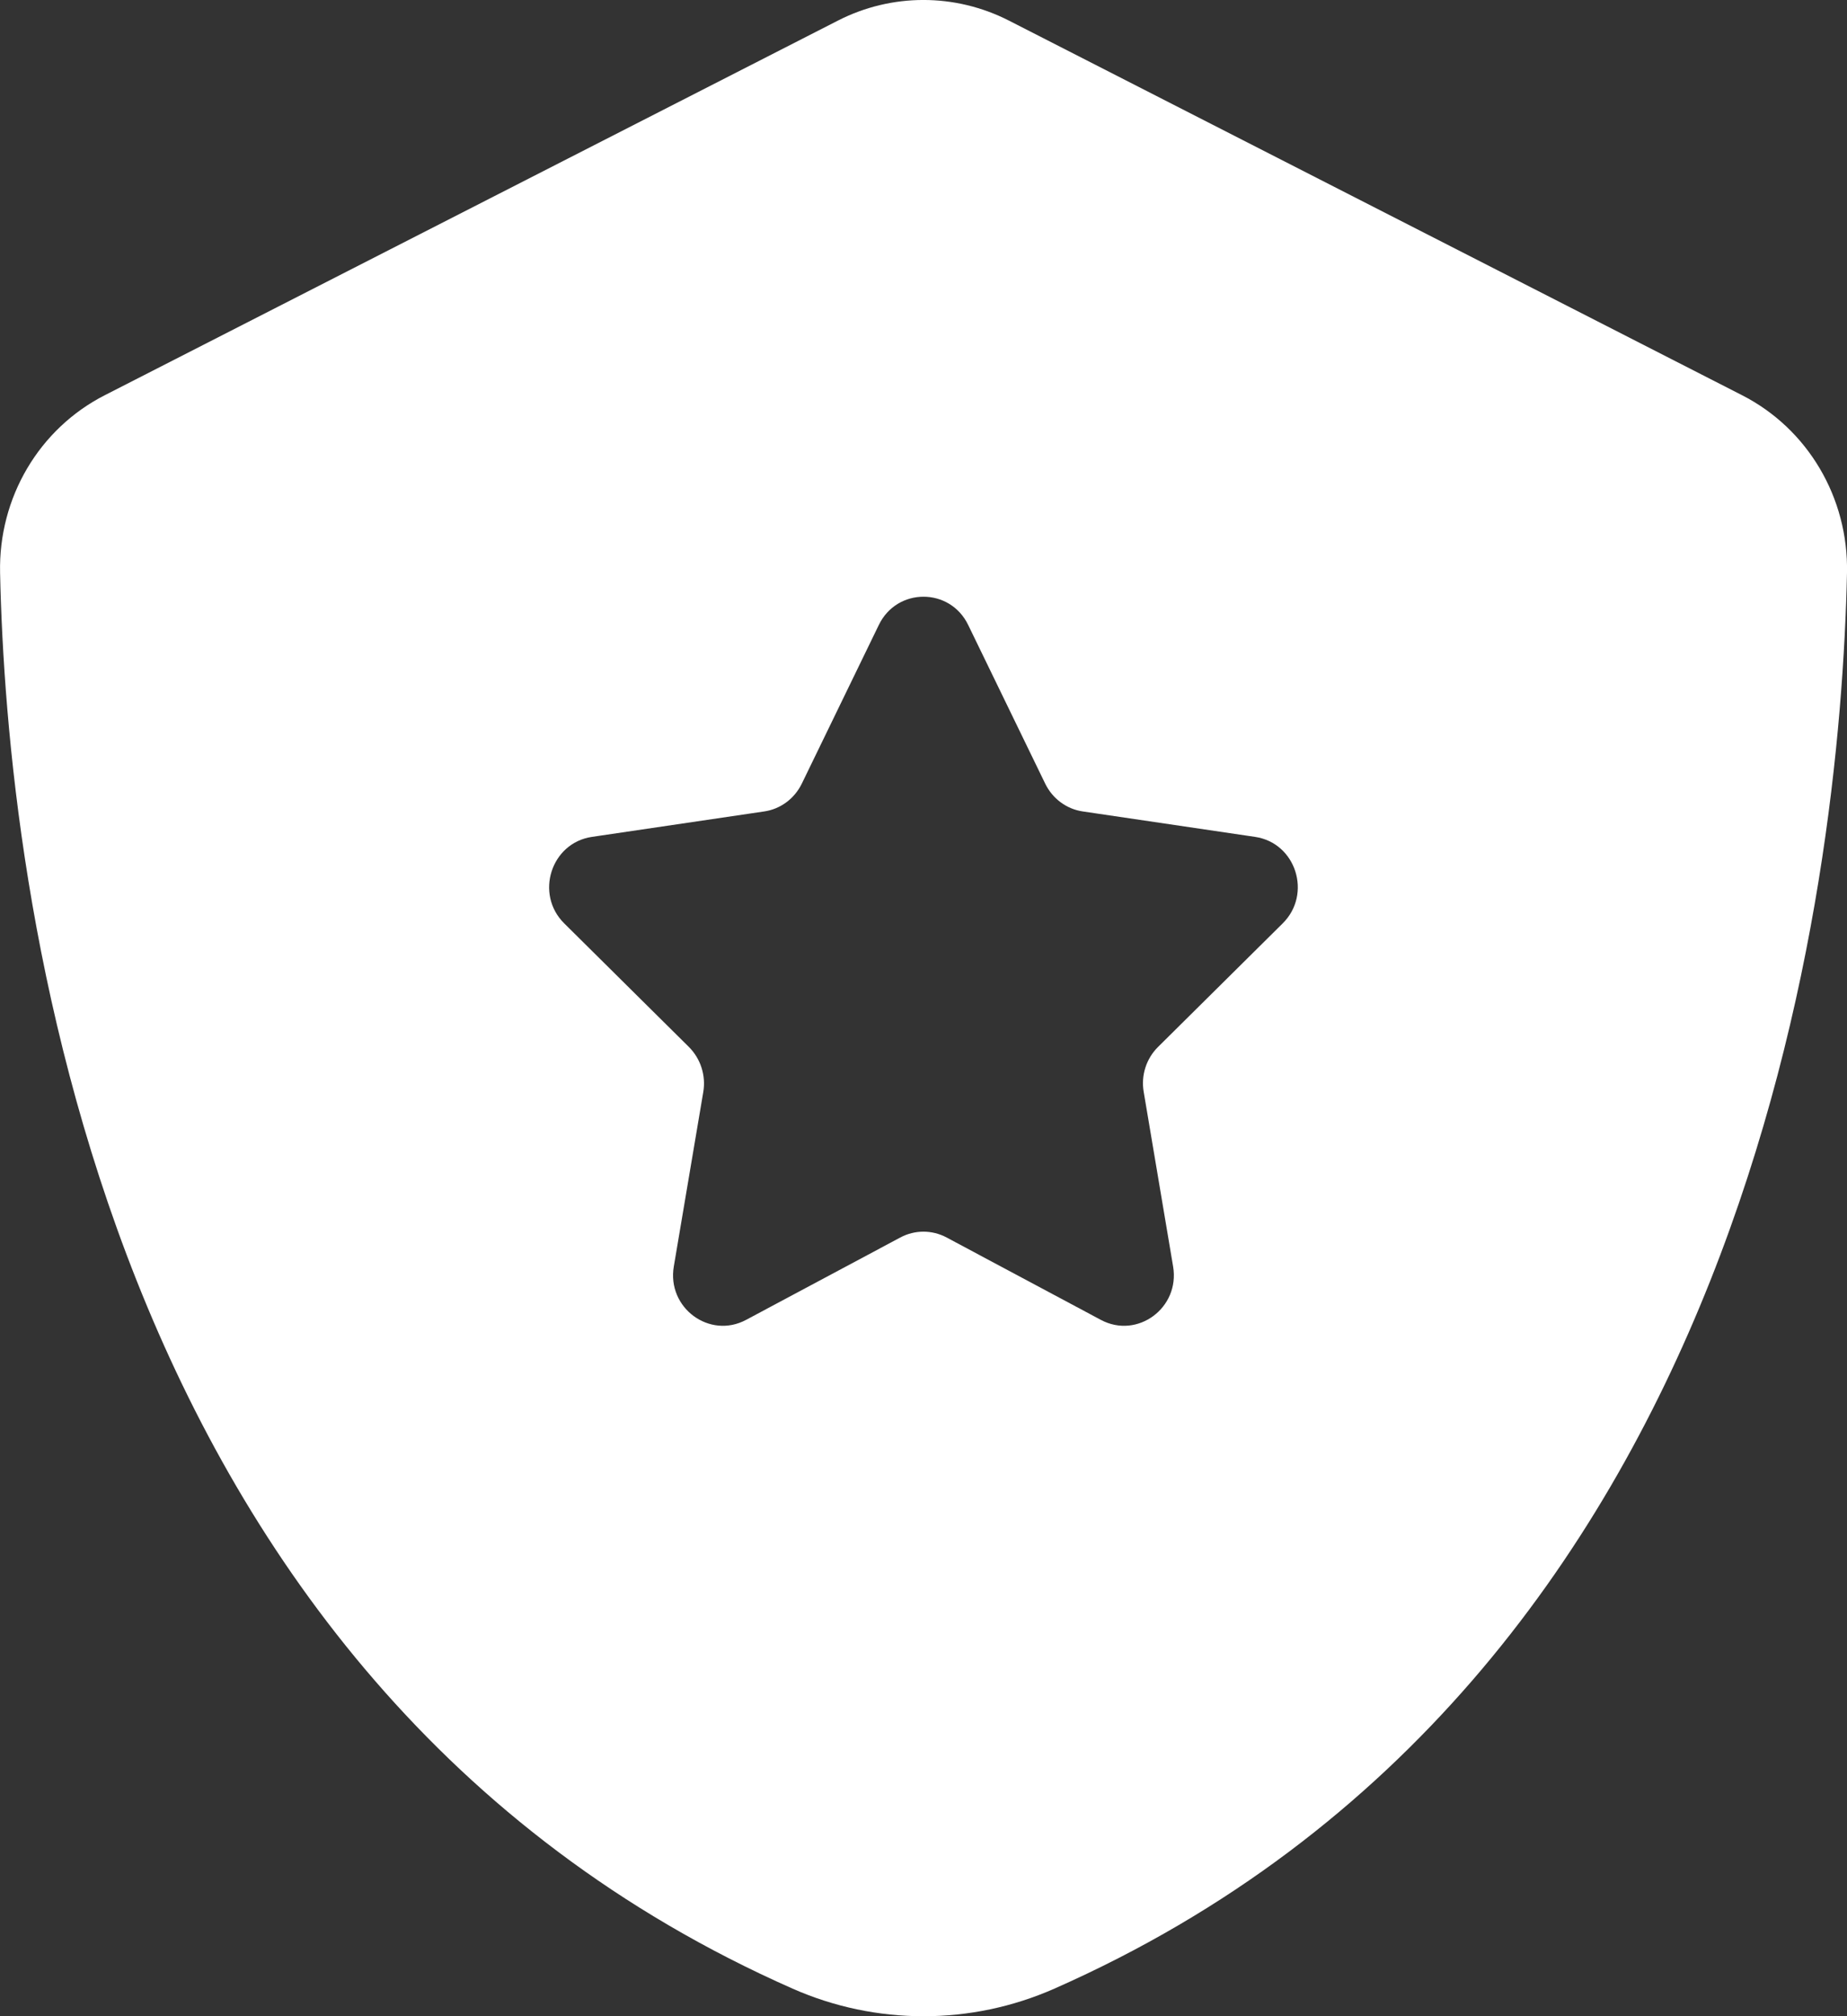 <svg width="22" height="24" viewBox="0 0 22 24" fill="none" xmlns="http://www.w3.org/2000/svg">
<rect x="0" y="0" width="22" height="24" fill="#333333" stroke="none"/>
<path d="M20.749 4.704L12.017 0.245C11.376 -0.082 10.621 -0.082 9.981 0.245L1.249 4.704C0.464 5.104 -0.019 5.926 0.001 6.818C0.08 10.499 1.117 19.998 9.441 23.672C10.433 24.11 11.567 24.11 12.559 23.672C20.883 19.998 21.919 10.499 22 6.818C22.018 5.926 21.534 5.104 20.749 4.704ZM15.278 10.992L13.793 12.463C13.653 12.602 13.589 12.802 13.623 12.998L13.973 15.075C14.057 15.568 13.547 15.944 13.112 15.711L11.276 14.731C11.103 14.638 10.896 14.638 10.723 14.731L8.887 15.711C8.452 15.944 7.942 15.568 8.026 15.075L8.377 12.998C8.41 12.802 8.345 12.602 8.206 12.463L6.721 10.992C6.368 10.643 6.563 10.034 7.05 9.962L9.103 9.659C9.296 9.631 9.463 9.507 9.55 9.329L10.468 7.439C10.685 6.991 11.315 6.991 11.532 7.439L12.45 9.329C12.537 9.507 12.704 9.631 12.897 9.659L14.95 9.962C15.437 10.034 15.631 10.643 15.278 10.992Z" fill="white"/>
</svg>
